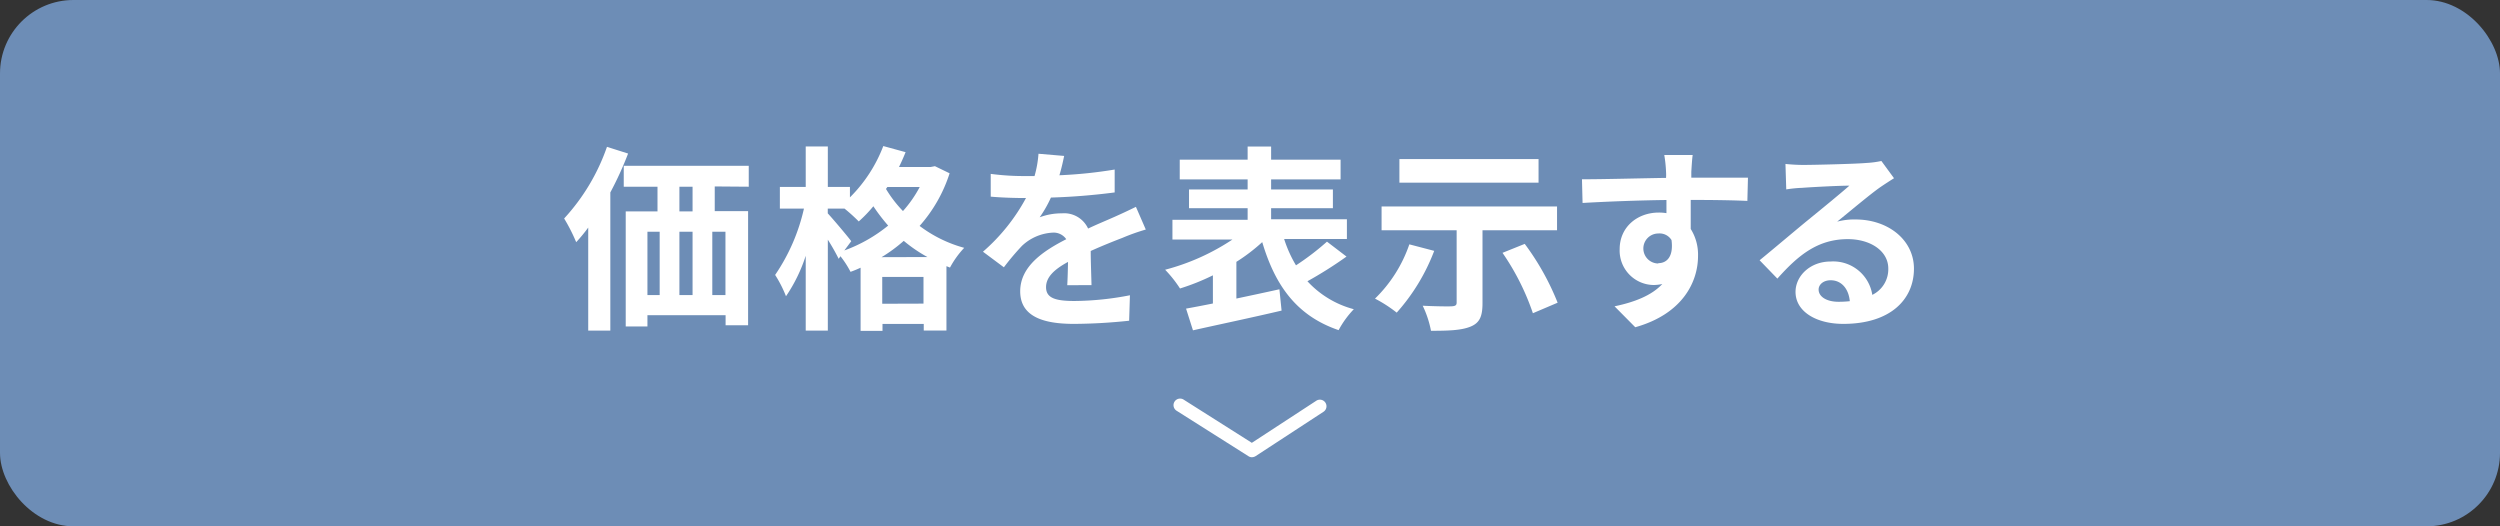 <svg xmlns="http://www.w3.org/2000/svg" viewBox="0 0 380 80"><rect x="0" y="0" width="380" height="80" fill="#333333" stroke="none"/><defs><style>.cls-1{fill:#6d8db6;}.cls-2{fill:#fff;}</style></defs><g id="レイヤー_2" data-name="レイヤー 2"><g id="レイヤー_1-2" data-name="レイヤー 1"><rect class="cls-1" width="380" height="80" rx="11.17"/><path class="cls-2" d="M95.47,23.34a52.07,52.07,0,0,1-2.7,5.91v21H89.41V34.59a23.28,23.28,0,0,1-1.83,2.22,27.15,27.15,0,0,0-1.83-3.6,31.14,31.14,0,0,0,6.51-10.89Zm13.17,5v3.75h5.07V49.44h-3.42V47.91H98.41v1.71h-3.3V32.13h4.83V28.38H94.81V25.2h19v3.18ZM98.41,44.85h1.86V35.22H98.41Zm4.86-9.63v9.63h2V35.22Zm2-6.84h-2v3.75h2Zm5,6.84h-2v9.63h2Z"/><path class="cls-2" d="M144.34,26.34a22.22,22.22,0,0,1-4.56,8,19.9,19.9,0,0,0,6.78,3.33,13.93,13.93,0,0,0-2.16,3l-.54-.21v9.78h-3.45v-1h-6.27v1.05h-3.33v-9.6a16.46,16.46,0,0,1-1.53.63,14.32,14.32,0,0,0-1.53-2.37l-.27.39a32.76,32.76,0,0,0-1.65-2.91V50.25h-3.36V38.88a24,24,0,0,1-3,6.15,18.29,18.29,0,0,0-1.65-3.24,29.24,29.24,0,0,0,4.38-10.08h-3.66v-3.3h3.93V22.26h3.36v6.15h3.36V30a22.07,22.07,0,0,0,5.07-7.8l3.39.93q-.45,1.13-1,2.25h4.83l.63-.12Zm-16,11.73A23,23,0,0,0,135,34.29a28.37,28.37,0,0,1-2.25-2.94,20.48,20.48,0,0,1-2.22,2.31,25.53,25.53,0,0,0-2.16-1.95h-2.55v.72c.81.87,3.06,3.54,3.57,4.23Zm12.63,1a22.36,22.36,0,0,1-3.6-2.46A23.24,23.24,0,0,1,134,39.09Zm-.6,7.08V42.09h-6.27v4.08Zm-5.49-17.73-.21.3a18.62,18.62,0,0,0,2.58,3.36,18.18,18.18,0,0,0,2.55-3.66Z"/><path class="cls-2" d="M162.22,43.35c.06-.87.09-2.25.12-3.54C160.15,41,159,42.18,159,43.65c0,1.65,1.41,2.1,4.32,2.1a45.44,45.44,0,0,0,8.43-.87l-.12,3.87a82.2,82.2,0,0,1-8.4.48c-4.65,0-8.16-1.11-8.16-4.95s3.6-6.18,7-7.92a2.32,2.32,0,0,0-2.07-1,7.35,7.35,0,0,0-4.65,2,38,38,0,0,0-2.76,3.27l-3.18-2.37a29,29,0,0,0,6.54-8.16h-.36c-1.2,0-3.39-.06-5-.21V26.43a38.12,38.12,0,0,0,5.22.33h1.44a16.53,16.53,0,0,0,.6-3.39l3.9.33c-.15.72-.36,1.74-.72,2.94a68.6,68.6,0,0,0,8.4-.87l0,3.48a96.78,96.78,0,0,1-9.69.78,18.15,18.15,0,0,1-1.71,3,9.3,9.3,0,0,1,3.36-.6,4,4,0,0,1,4,2.31c1.53-.72,2.79-1.23,4-1.77s2.19-1,3.27-1.53l1.5,3.45a31.5,31.5,0,0,0-3.54,1.26c-1.32.51-3,1.17-4.83,2,0,1.65.09,3.84.12,5.19Z"/><path class="cls-2" d="M204.67,39a62.56,62.56,0,0,1-5.94,3.75A14.67,14.67,0,0,0,205.78,47a14.39,14.39,0,0,0-2.31,3.18c-6.33-2.16-9.63-6.72-11.61-13.38a27.23,27.23,0,0,1-3.93,3v5.58c2.13-.45,4.38-.93,6.54-1.41l.33,3.24c-4.71,1.11-9.75,2.16-13.47,3l-1.05-3.3c1.17-.21,2.58-.48,4.08-.78V41.85a34.39,34.39,0,0,1-5,2A18.47,18.47,0,0,0,177.1,41a34.08,34.08,0,0,0,10.23-4.59h-9.12v-3h11.43V31.65h-8.91V28.8h8.91V27.27H179.32v-3h10.32v-2h3.57v2h10.56v3H193.21V28.8h9.39v2.85h-9.39v1.68h11.52v3h-9.54a18.83,18.83,0,0,0,1.8,4,39.41,39.41,0,0,0,4.71-3.6Z"/><path class="cls-2" d="M218,38.13a30.07,30.07,0,0,1-5.7,9.39,20.71,20.71,0,0,0-3.3-2.13,21,21,0,0,0,5.22-8.25ZM225.34,35V46.08c0,2-.42,3-1.83,3.57s-3.36.63-6,.63a15.35,15.35,0,0,0-1.26-3.81c1.71.09,3.81.12,4.38.09s.78-.15.78-.57V35H210V31.38h26.67V35Zm8.52-7.23H212.71V24.18h21.15Zm-2.1,9.3a39.11,39.11,0,0,1,5,8.94L233,47.61a37.07,37.07,0,0,0-4.62-9.18Z"/><path class="cls-2" d="M265.6,30.54c-1.8-.09-4.59-.15-8.61-.15,0,1.5,0,3.12,0,4.41a7.33,7.33,0,0,1,1.11,4.11c0,3.87-2.28,8.79-9.54,10.83l-3.15-3.18c3-.63,5.61-1.62,7.26-3.39a6.41,6.41,0,0,1-1.35.15,5.23,5.23,0,0,1-5.13-5.46c0-3.36,2.7-5.55,5.94-5.55a7.13,7.13,0,0,1,1.17.09l0-2c-4.5.06-9.09.24-12.75.45l-.09-3.6c3.39,0,8.79-.15,12.78-.21a7.62,7.62,0,0,0,0-.9,20.1,20.1,0,0,0-.27-2.58h4.32c-.09.48-.18,2.07-.21,2.55,0,.24,0,.54,0,.9,3,0,7.05,0,8.61,0ZM252.07,40c1.23,0,2.34-.93,2-3.51a2.12,2.12,0,0,0-2-1,2.28,2.28,0,1,0,0,4.56Z"/><path class="cls-2" d="M287.89,27.09q-1.08.68-2.07,1.35c-1.59,1.11-4.71,3.75-6.57,5.25a10,10,0,0,1,2.79-.33c5,0,8.88,3.15,8.88,7.47,0,4.68-3.57,8.4-10.74,8.4-4.14,0-7.26-1.89-7.26-4.86,0-2.4,2.19-4.62,5.34-4.62a6,6,0,0,1,6.33,5.07,4.33,4.33,0,0,0,2.43-4c0-2.67-2.7-4.47-6.15-4.47-4.56,0-7.53,2.43-10.71,6l-2.7-2.79c2.1-1.71,5.67-4.74,7.44-6.18s4.74-3.87,6.21-5.16c-1.53,0-5.61.21-7.17.33a19.61,19.61,0,0,0-2.43.24l-.12-3.87c.84.09,1.86.15,2.7.15,1.56,0,7.92-.15,9.6-.3a14.33,14.33,0,0,0,2.28-.3Zm-6.72,18.69c-.18-1.92-1.29-3.18-2.91-3.18-1.11,0-1.83.66-1.83,1.41,0,1.11,1.26,1.86,3,1.86A15.66,15.66,0,0,0,281.17,45.78Z"/><path class="cls-2" d="M190.29,69.5a.94.94,0,0,1-.53-.16l-10.92-6.91a1,1,0,0,1,1.07-1.69l10.37,6.57,9.8-6.4a1,1,0,0,1,1.38.29,1,1,0,0,1-.29,1.39l-10.33,6.75A1.1,1.1,0,0,1,190.29,69.5Z"/></g></g></svg>